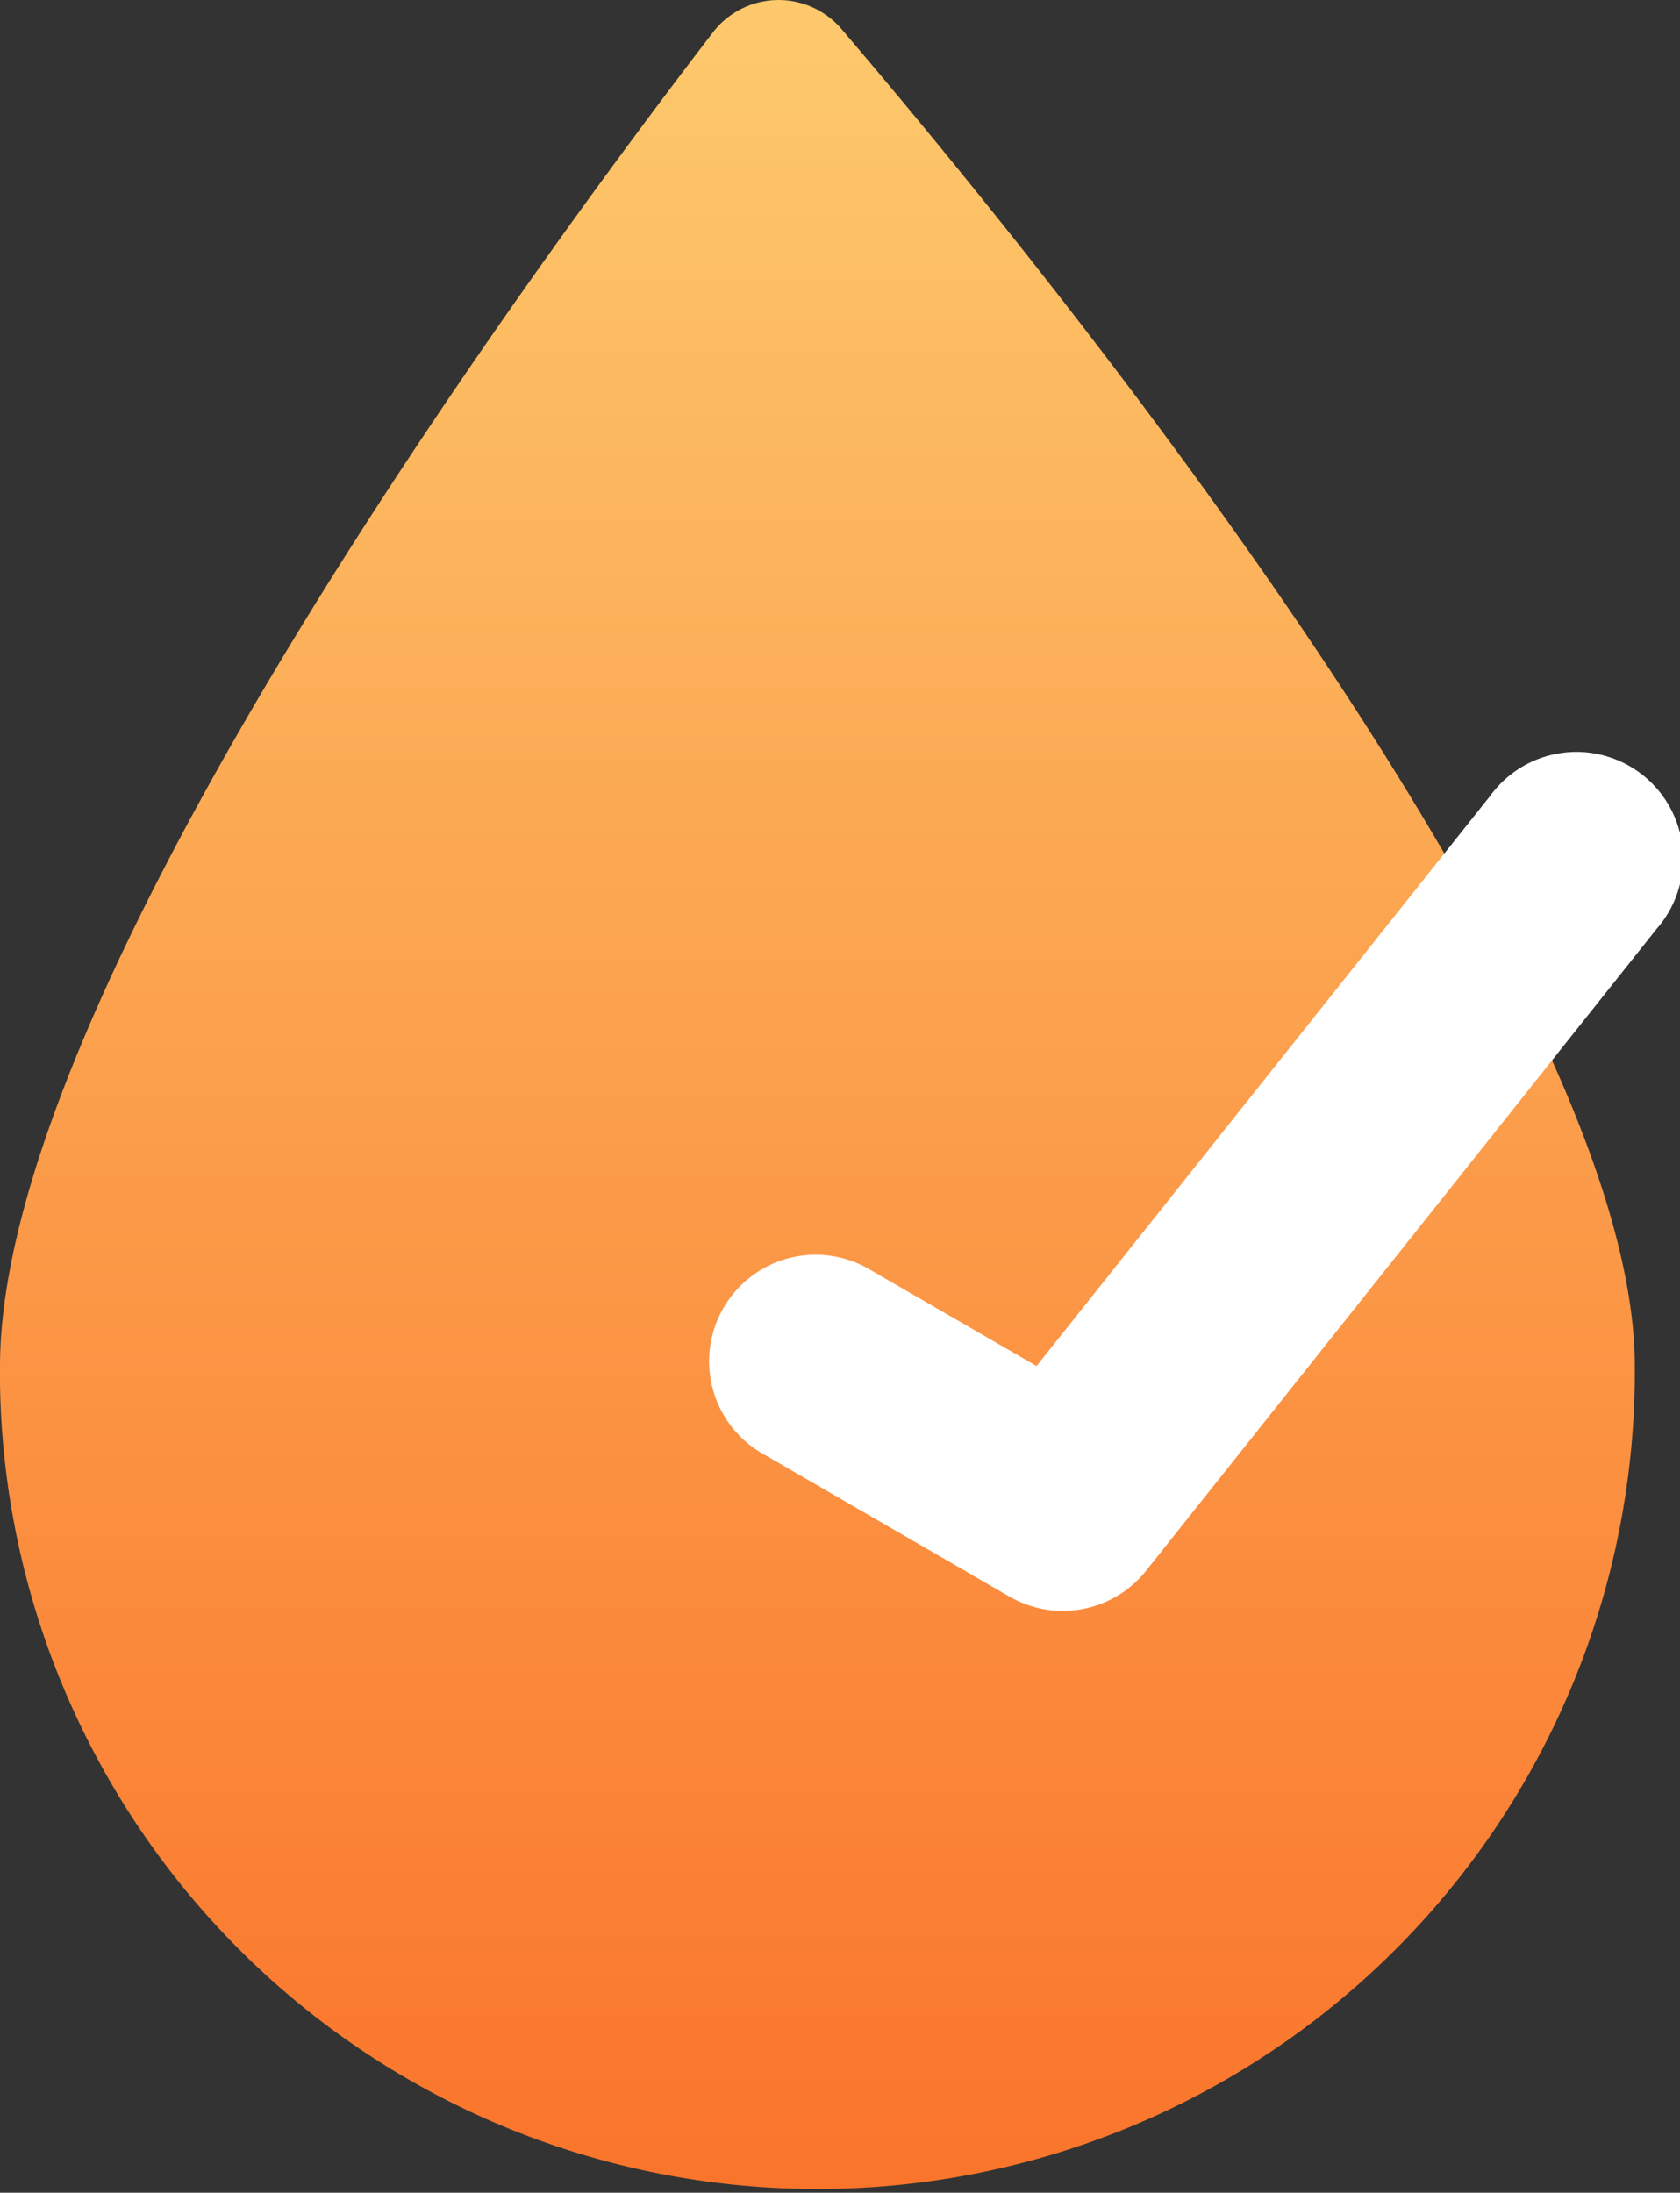 <svg xmlns="http://www.w3.org/2000/svg" xmlns:xlink="http://www.w3.org/1999/xlink" width="72.471" height="94.577" viewBox="0 0 72.471 94.577">
  <rect x="0" y="0" width="72.471" height="94.577" fill="#333333" stroke="none"/>
  <defs>
    <linearGradient id="linear-gradient" x1="0.5" x2="0.5" y2="1" gradientUnits="objectBoundingBox">
      <stop offset="0" stop-color="#fdc96c"/>
      <stop offset="1" stop-color="#fa742b"/>
    </linearGradient>
  </defs>
  <g id="Groupe_5215" data-name="Groupe 5215" transform="translate(-1832.037 -679.157)">
    <path id="Tracé_1565" data-name="Tracé 1565" d="M940.179,440.091a35.263,35.263,0,0,1-70.521.777h0v-.777c0-16.068,22.781-47.142,30.735-57.505a3.57,3.57,0,0,1,5-.7,3.531,3.531,0,0,1,.588.558C914.711,392.673,940.179,423.961,940.179,440.091Z" transform="translate(962.379 297.992)" fill="url(#linear-gradient)"/>
    <path id="Tracé_11437" data-name="Tracé 11437" d="M886.511,440.131" transform="translate(962.379 297.992)" fill="#eeded8"/>
    <g id="Groupe_131" data-name="Groupe 131" transform="translate(962.379 297.992)">
      <path id="Tracé_818" data-name="Tracé 818" d="M915.5,450.646a4.577,4.577,0,0,1-2.3-.618L902.618,443.9a4.595,4.595,0,1,1,4.6-7.954l7.154,4.139,19.563-24.584a4.6,4.6,0,1,1,7.191,5.723L919.1,448.911A4.588,4.588,0,0,1,915.5,450.646Z" fill="#fff"/>
    </g>
  </g>
</svg>
